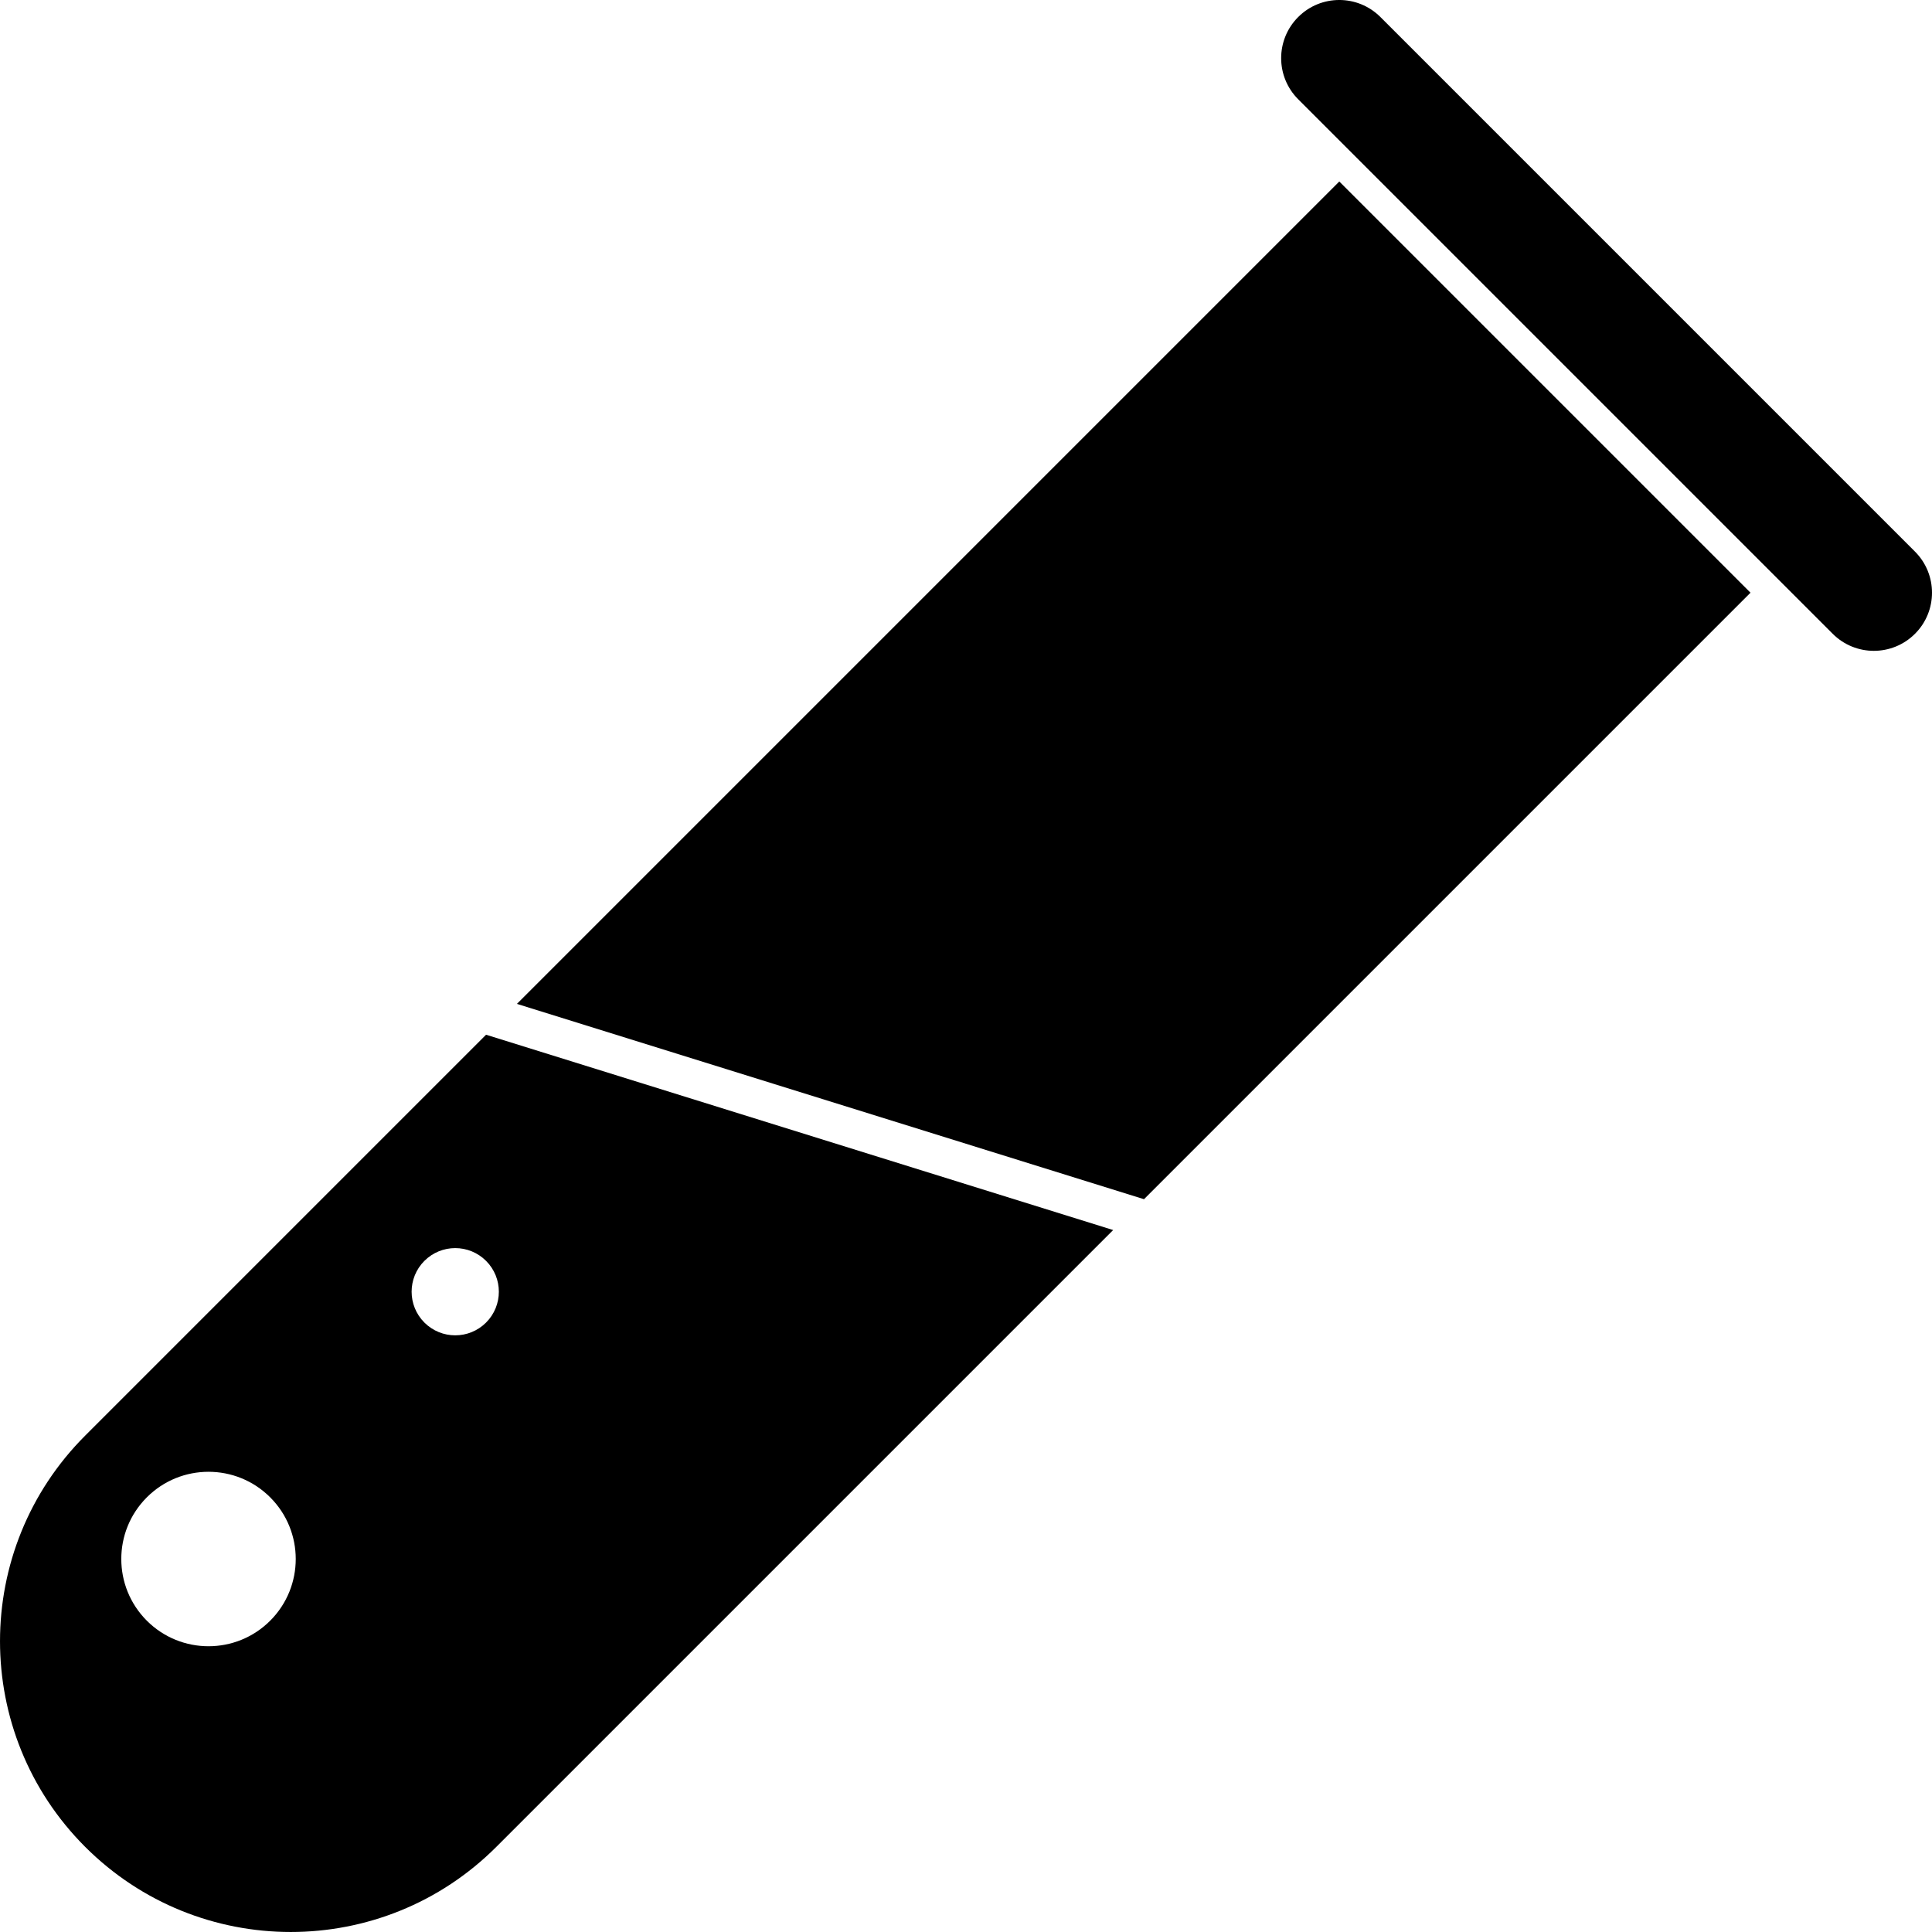 <?xml version="1.0" encoding="UTF-8"?> <svg xmlns="http://www.w3.org/2000/svg" width="54" height="54" viewBox="0 0 54 54" fill="none"> <path d="M31.975 33.518L14.448 28.059L37.434 5.073L48.927 16.566L31.975 33.518Z" fill="black"></path> <path d="M36.285 0.476C36.919 -0.159 37.948 -0.159 38.583 0.476L53.524 15.417C54.159 16.052 54.159 17.081 53.524 17.715C52.889 18.35 51.86 18.35 51.225 17.715L36.285 2.775C35.65 2.14 35.65 1.111 36.285 0.476Z" fill="black"></path> <path fill-rule="evenodd" clip-rule="evenodd" d="M13.586 28.921L31.113 34.38L13.873 51.62C10.7 54.793 5.554 54.793 2.38 51.62C-0.793 48.446 -0.793 43.3 2.38 40.127L13.586 28.921ZM4.104 41.851C5.056 40.899 6.6 40.899 7.552 41.851C8.504 42.803 8.504 44.346 7.552 45.299C6.6 46.251 5.056 46.251 4.104 45.299C3.152 44.346 3.152 42.803 4.104 41.851ZM13.586 35.242C13.11 34.766 12.338 34.766 11.862 35.242C11.386 35.718 11.386 36.49 11.862 36.966C12.338 37.442 13.11 37.442 13.586 36.966C14.062 36.49 14.062 35.718 13.586 35.242Z" fill="black"></path> </svg> 